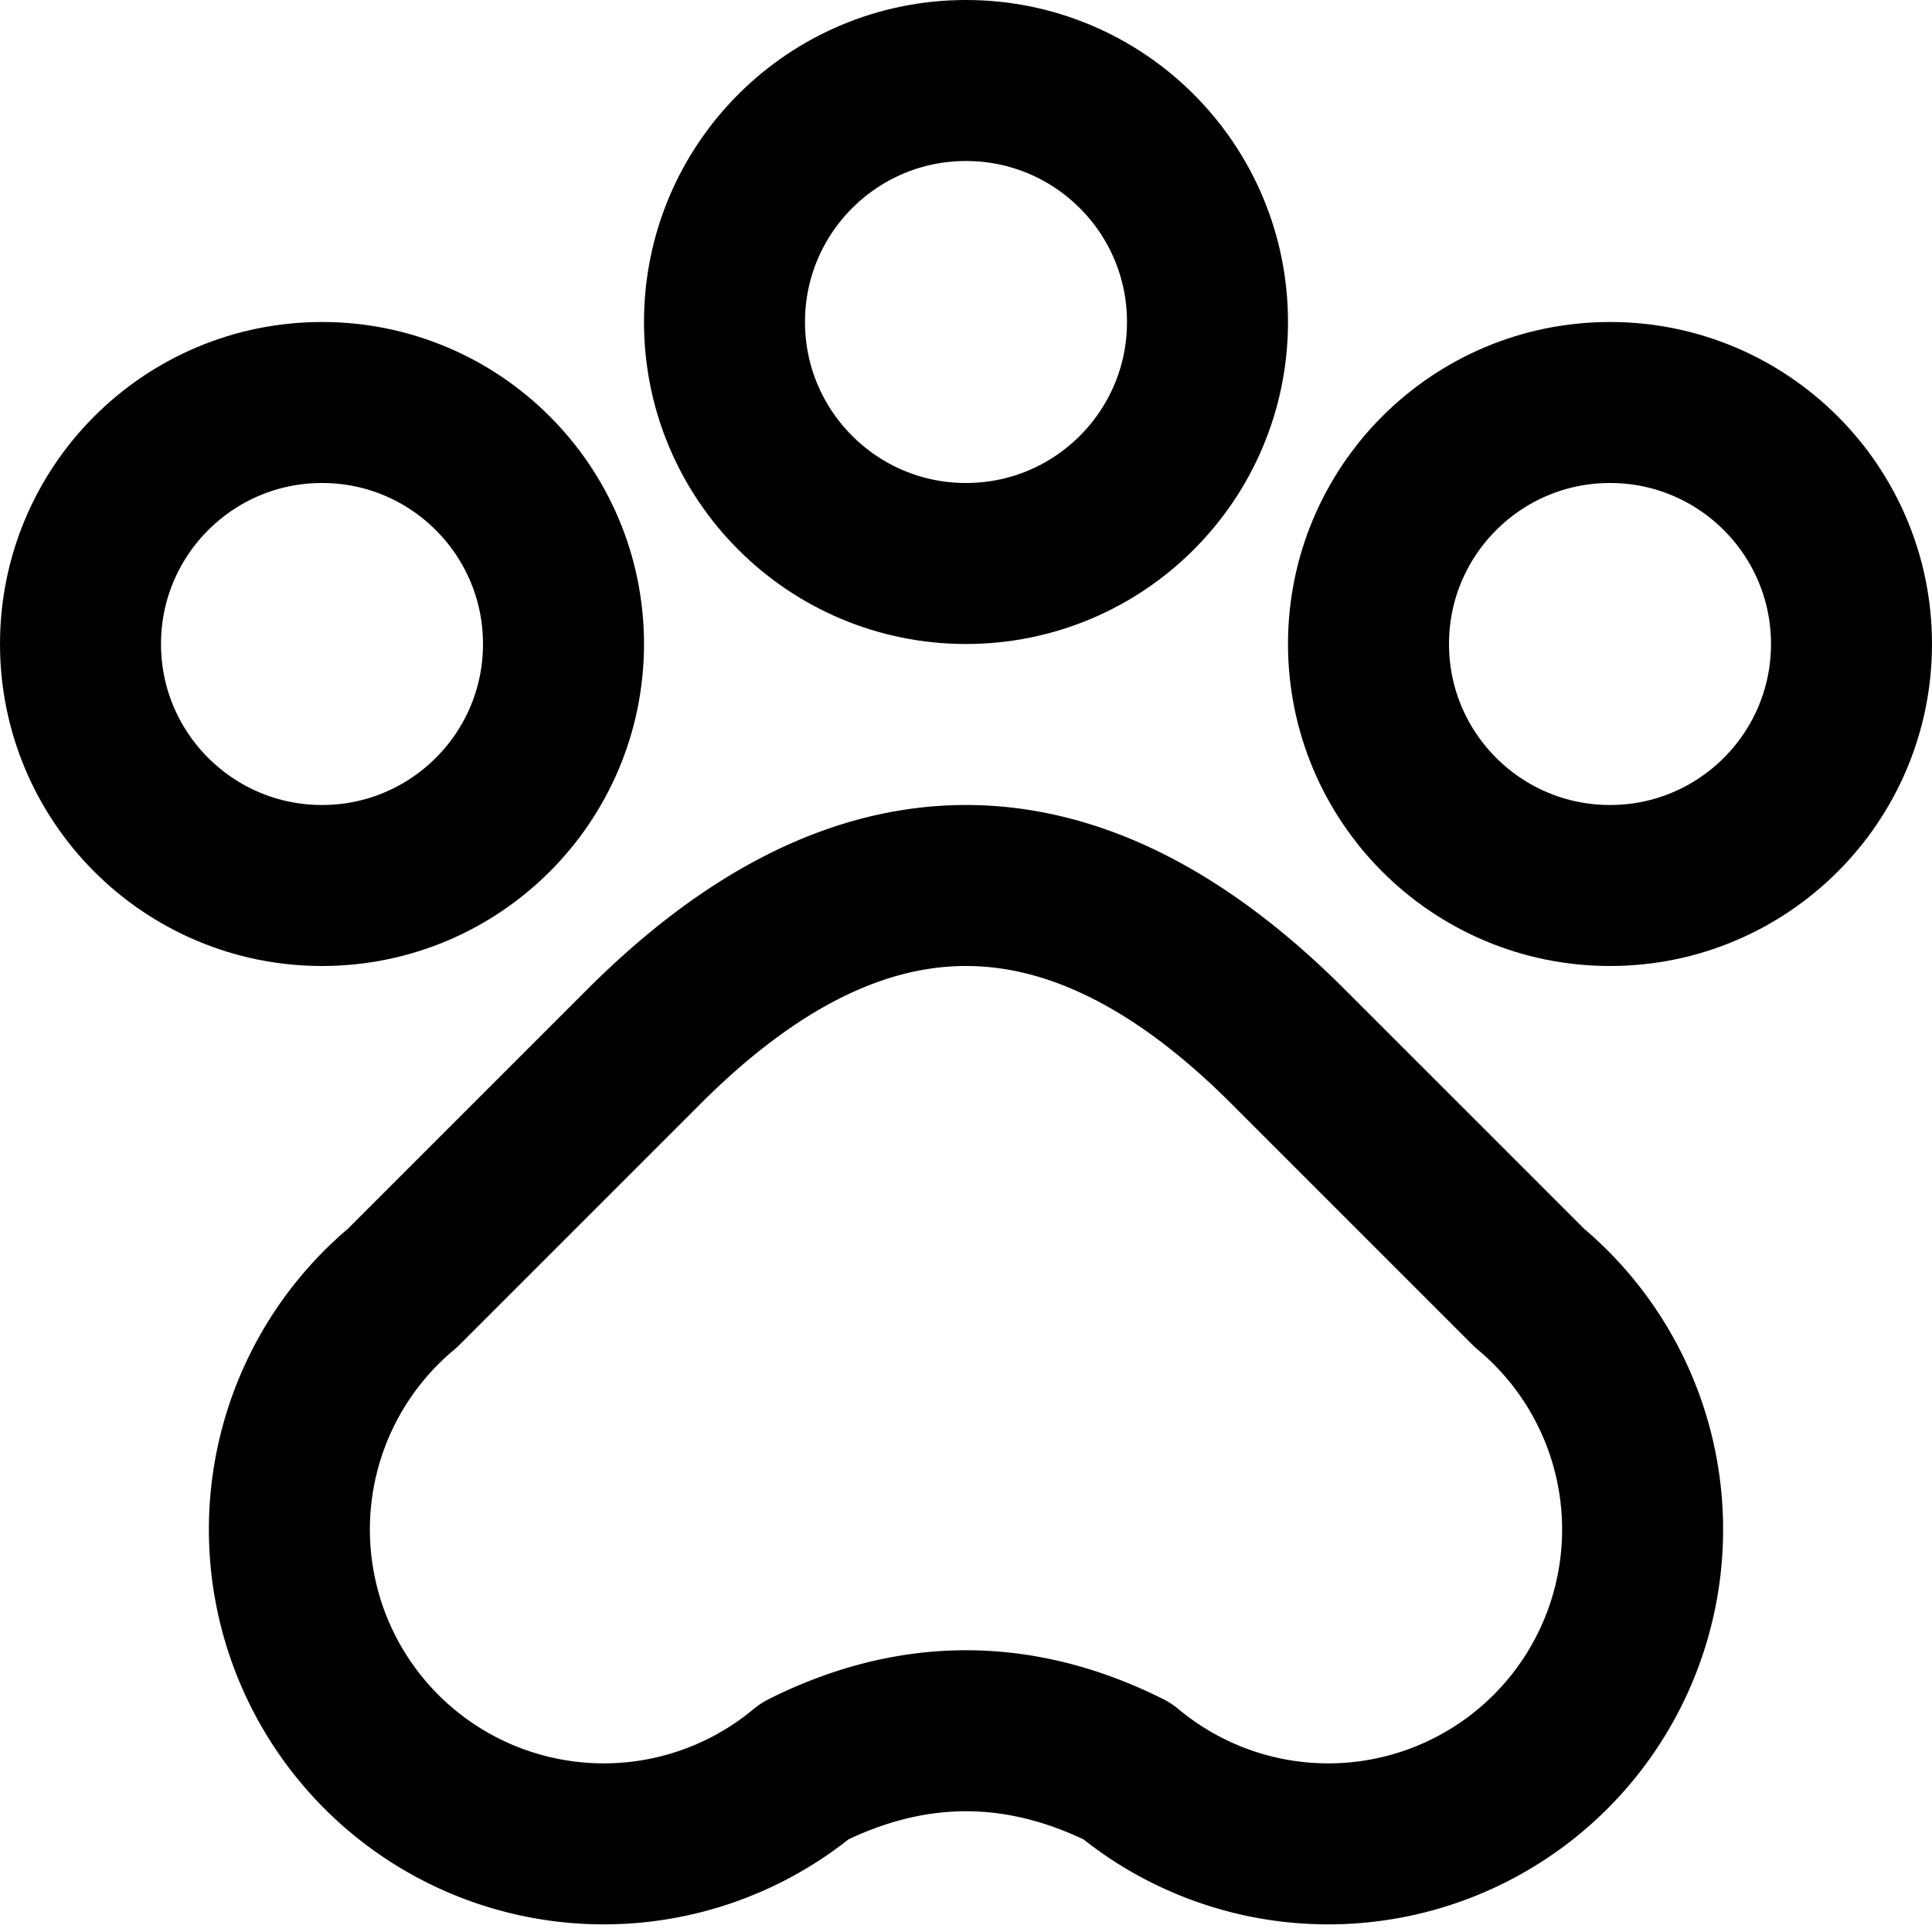 <svg class="i i-paw" viewBox="0 0 24 24" xmlns="http://www.w3.org/2000/svg" fill="none" stroke="currentColor" stroke-width="2" stroke-linecap="round" stroke-linejoin="round">
  <circle cx="4" cy="8" r="3"/>
  <circle cx="12" cy="4" r="3"/>
  <circle cx="20" cy="8" r="3"/>
  <path d="M5 16a1 1 0 0 0 5 6q2-1 4 0a1 1 0 0 0 5-6l-3-3q-4-4-8 0Z"/>
</svg>